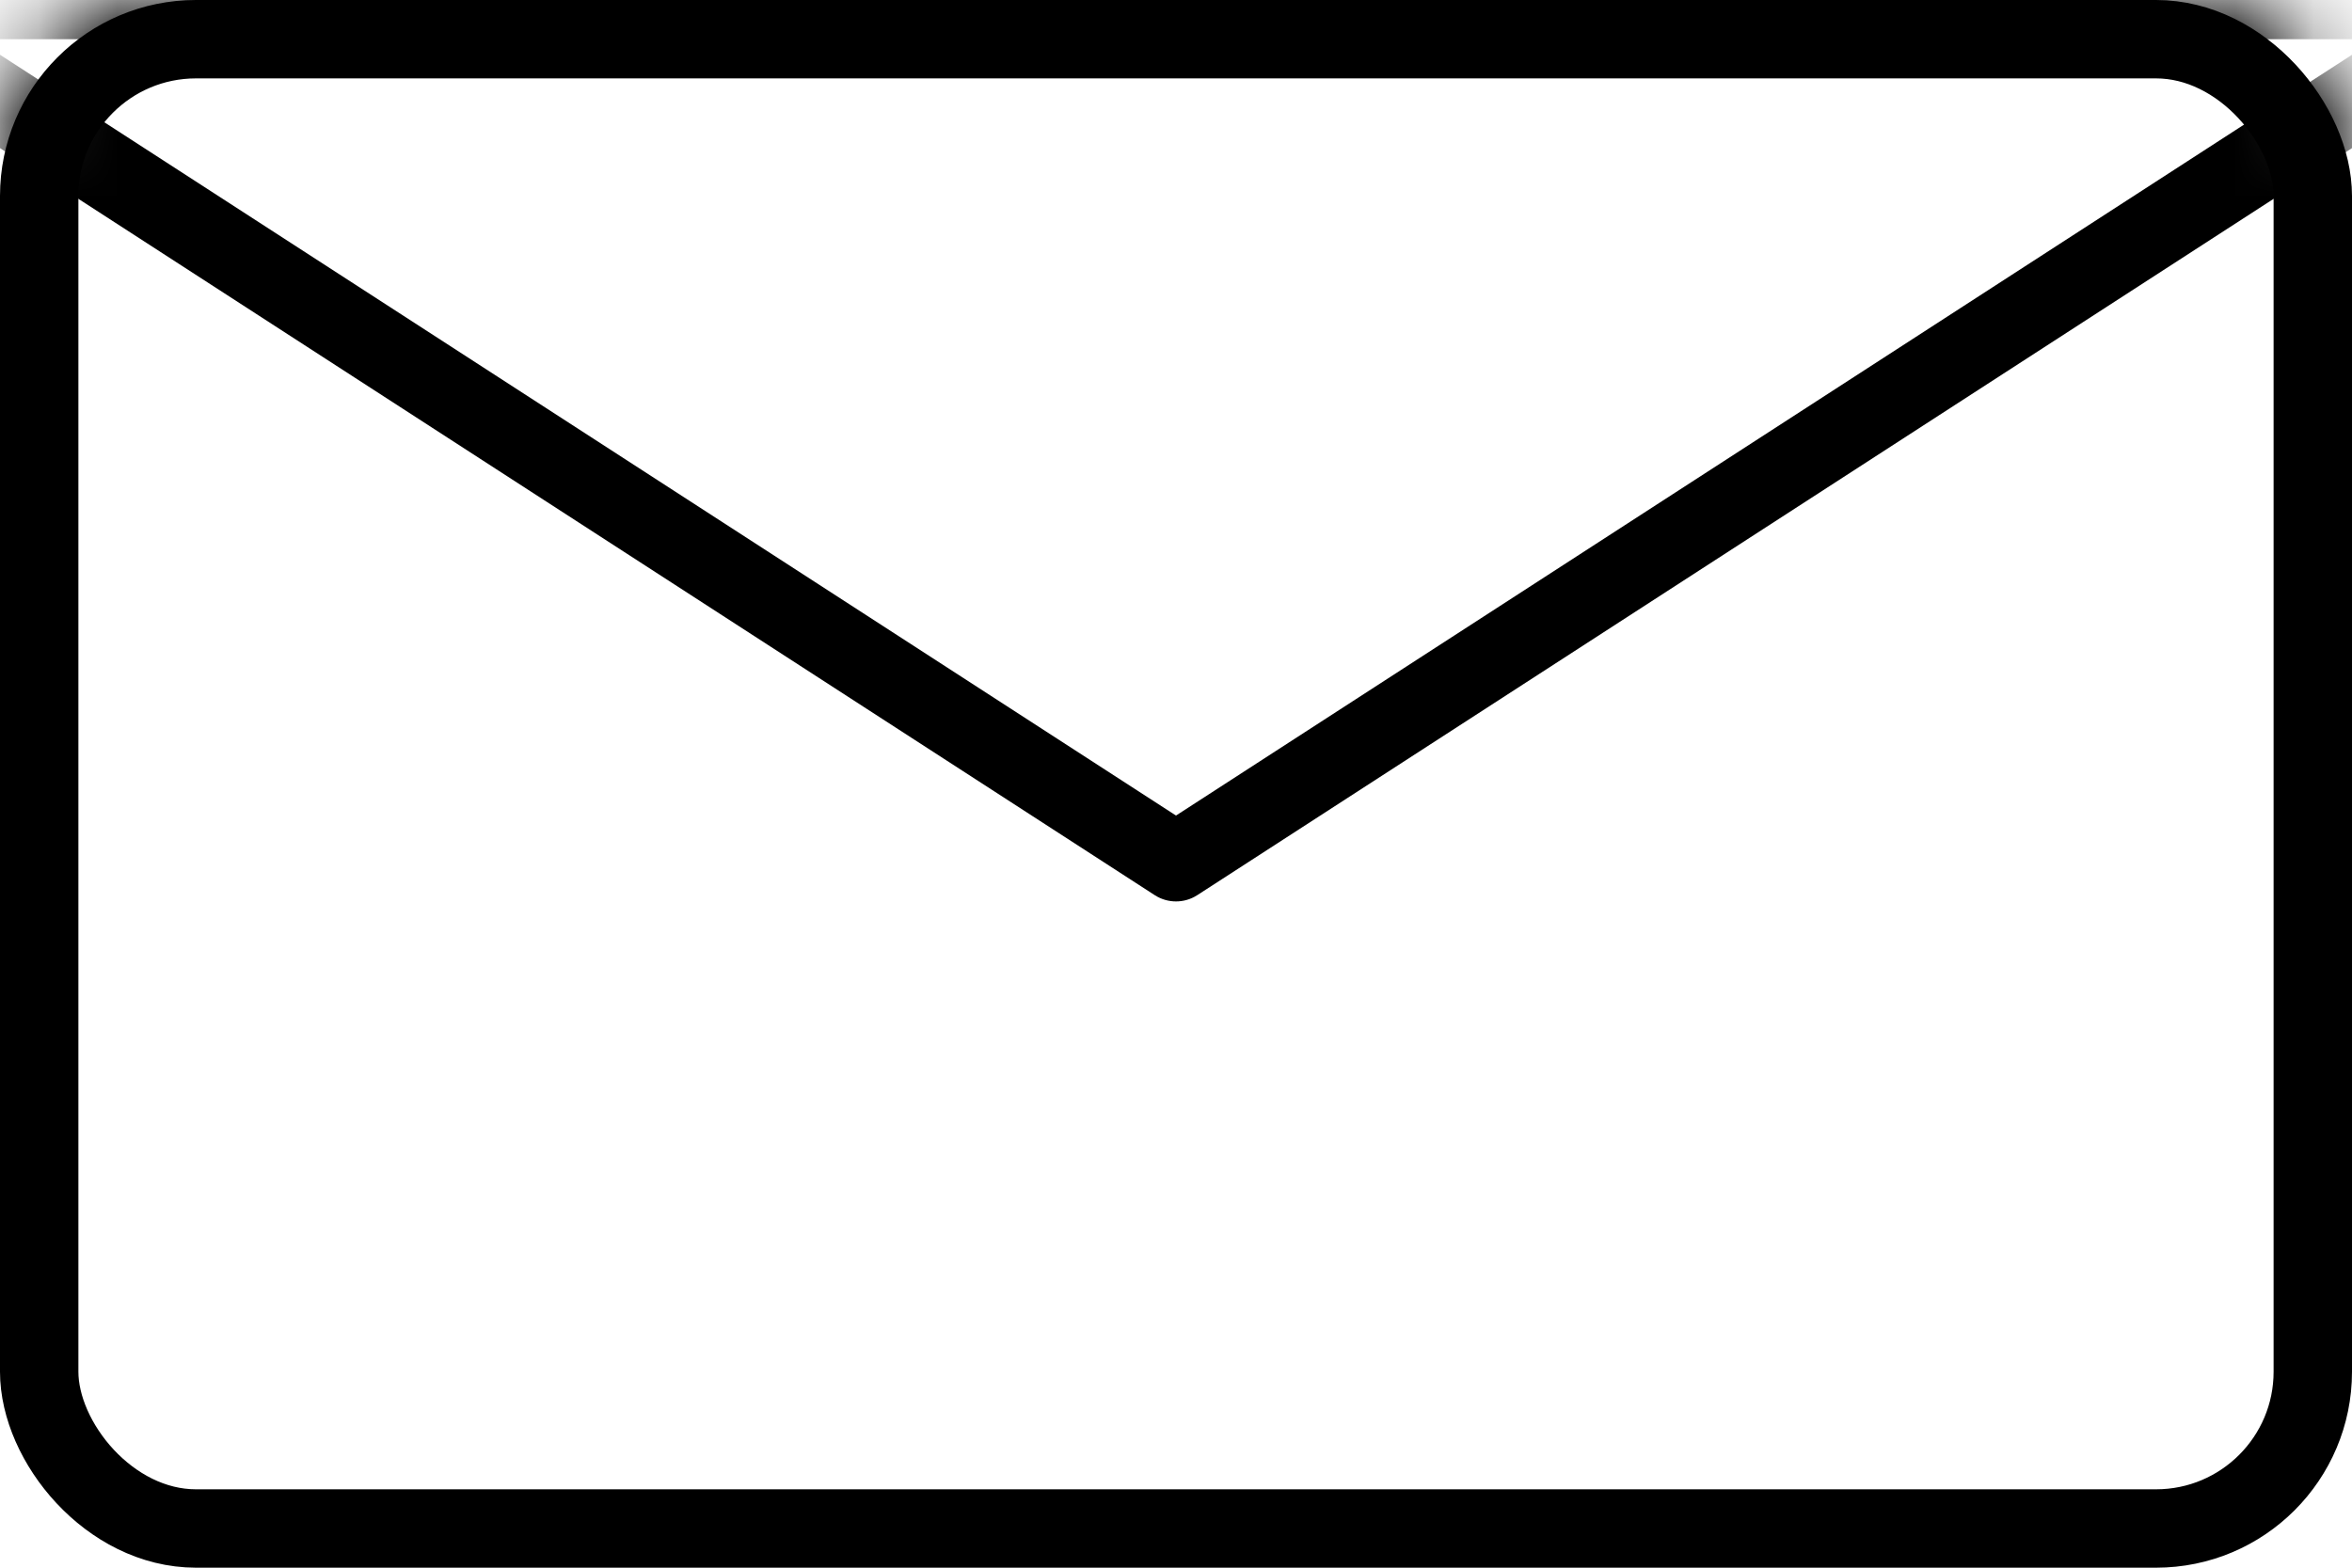 <?xml version="1.0" encoding="UTF-8"?>
<svg width="30px" height="20px" viewBox="0 0 30 20" version="1.1" xmlns="http://www.w3.org/2000/svg" xmlns:xlink="http://www.w3.org/1999/xlink">
    <!-- Generator: Sketch 53.2 (72643) - https://sketchapp.com -->
    <title>Triangle Copy</title>
    <desc>Created with Sketch.</desc>
    <defs>
        <rect id="path-1" x="0" y="0" width="30" height="20" rx="2"></rect>
    </defs>
    <g id="desktop-DACH" stroke="none" stroke-width="1" fill="none" fill-rule="evenodd">
        <g id="Startseite" transform="translate(-394, -3282)">
            <g id="Triangle-Copy" transform="translate(394, 3282)">
                <mask id="mask-2" fill="white">
                    <use xlink:href="#path-1"></use>
                </mask>
                <rect stroke="#000000" x="0.5" y="0.5" width="29" height="19" rx="2"></rect>
                <polygon id="Triangle" stroke="#000000" stroke-linecap="round" stroke-linejoin="round" mask="url(#mask-2)" points="15 11 -2 0 32 0"></polygon>
            </g>
        </g>
    </g>
</svg>
